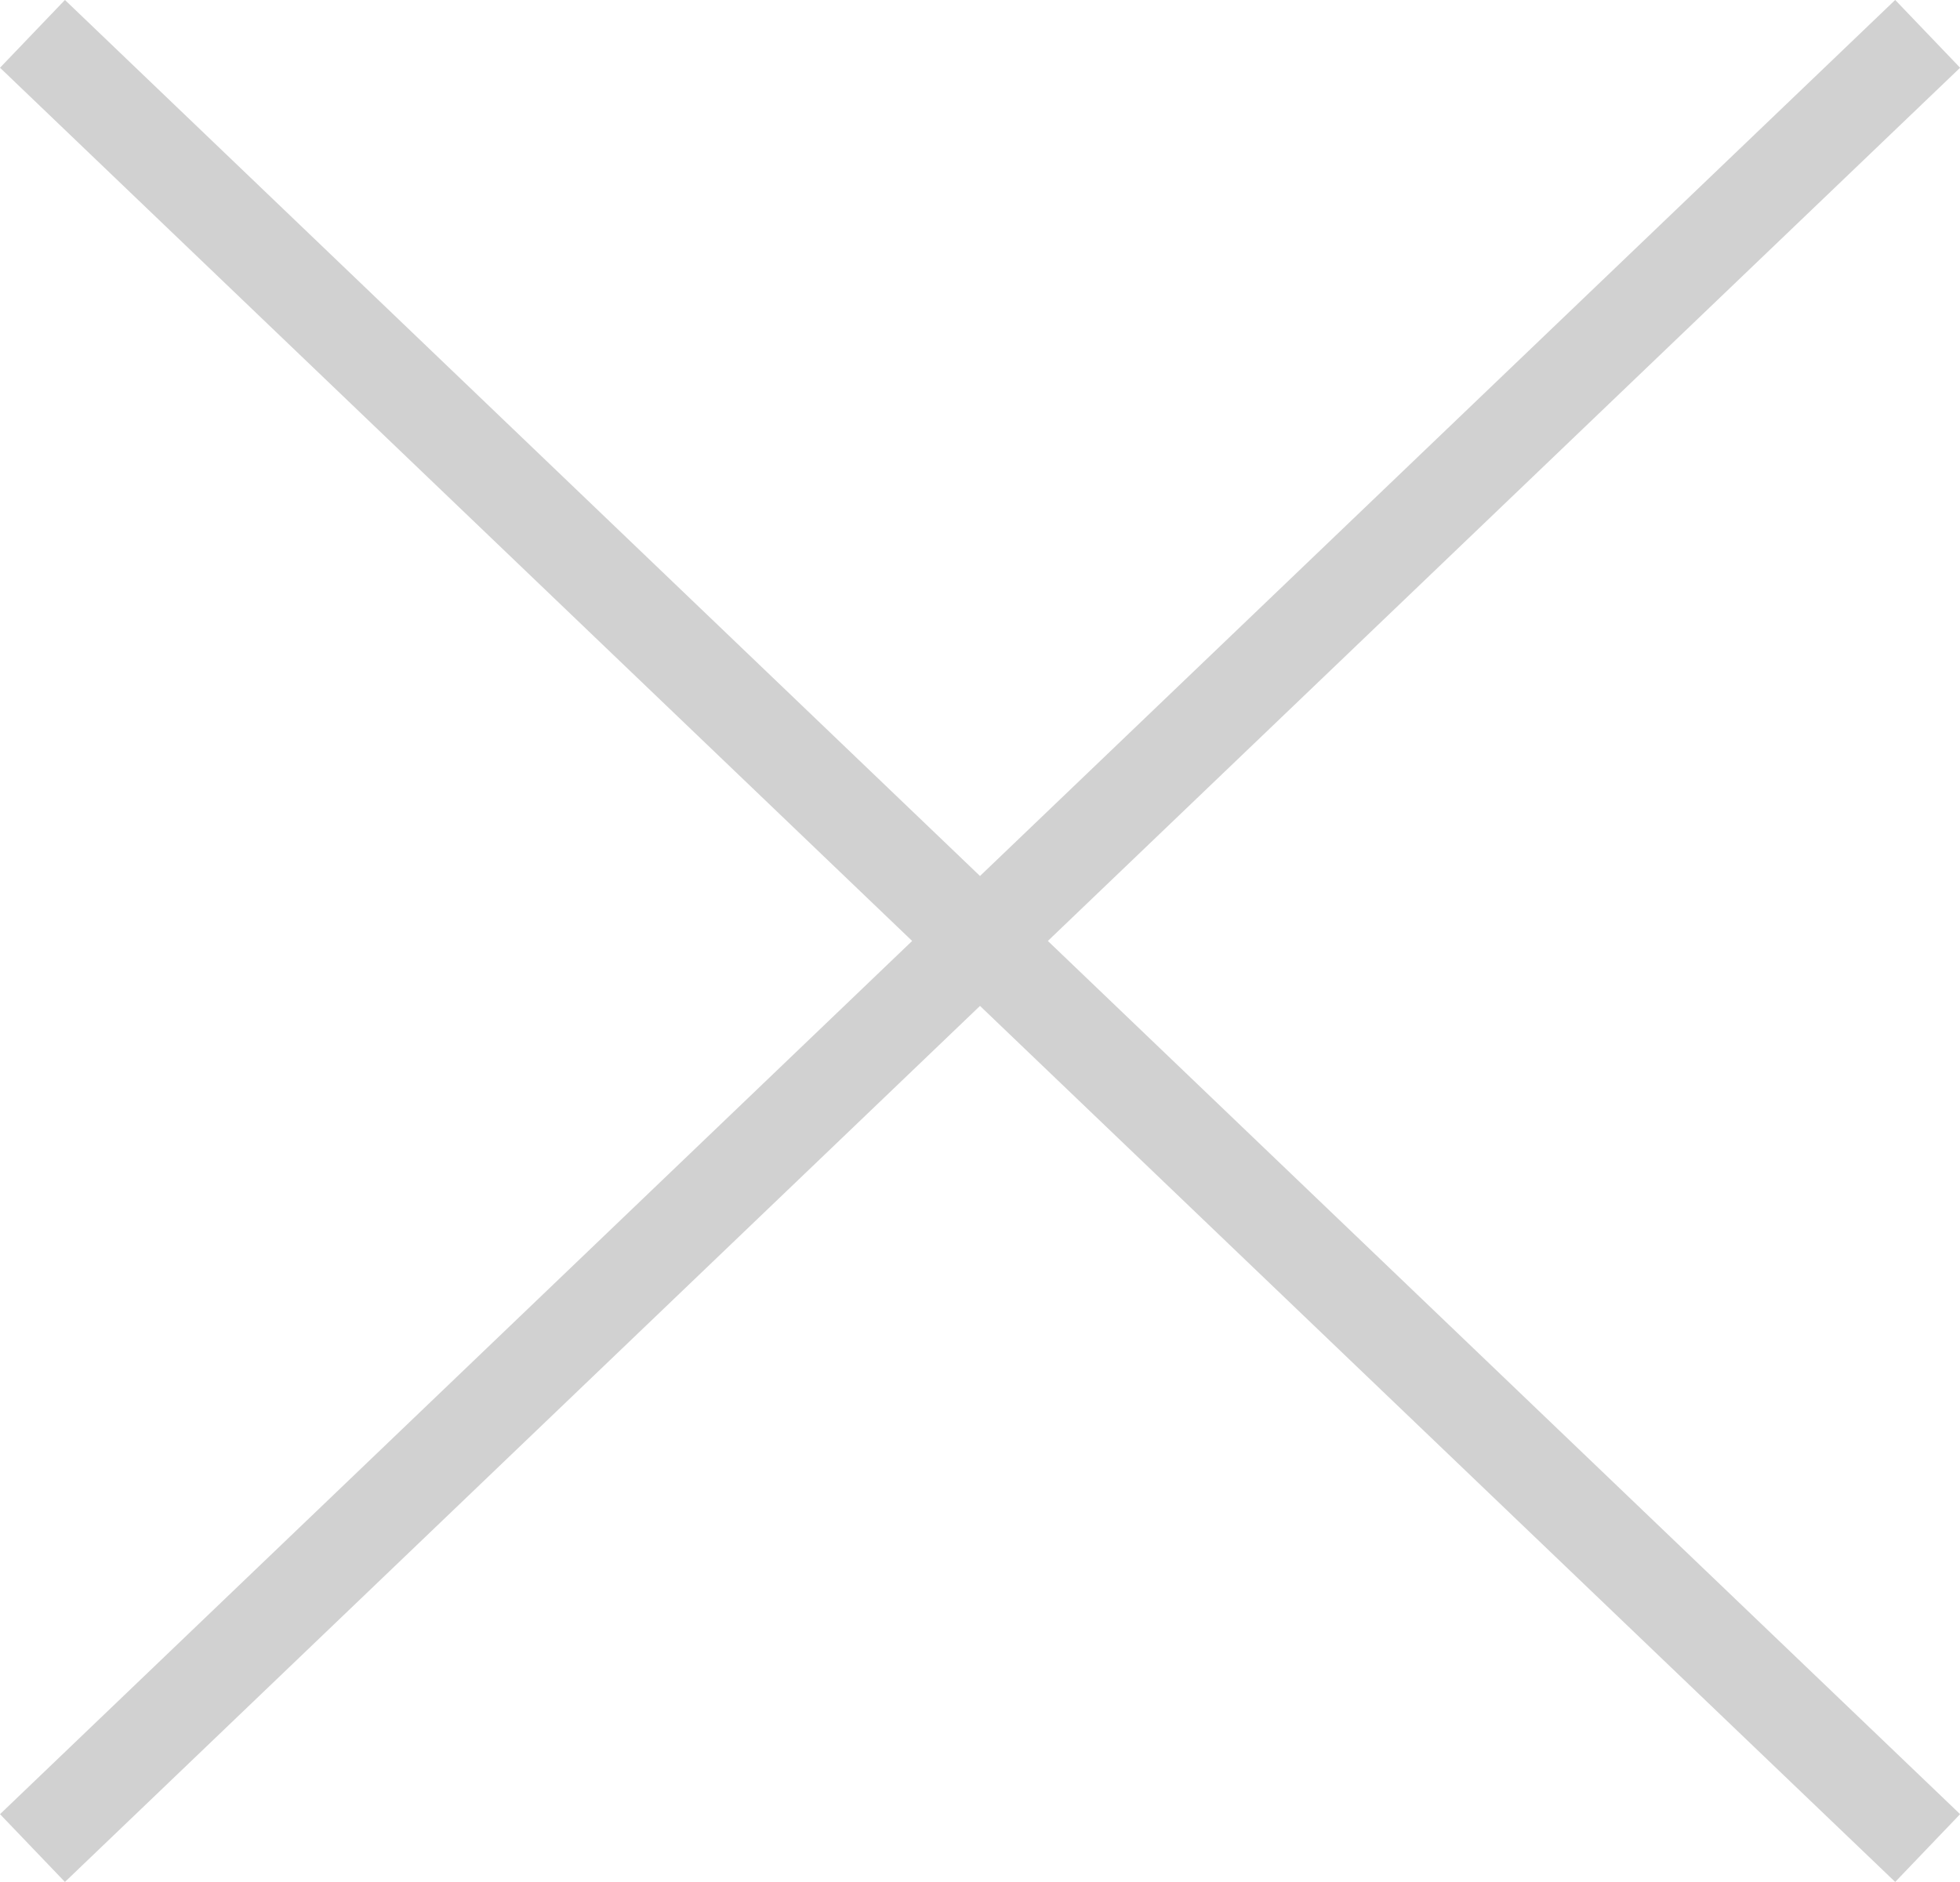 <svg xmlns="http://www.w3.org/2000/svg" width="31.324" height="30.083" viewBox="0 0 31.324 30.083">
  <path id="Union_1" data-name="Union 1" d="M8292.143-5631.5,8277-5617l15.143-14.5L8277-5646l15.143,14.5,15.145-14.5-15.145,14.5,15.145,14.5Z" transform="translate(-8276.481 5646.541)" fill="none" stroke="#d1d1d1" stroke-width="1.5"/>
</svg>
